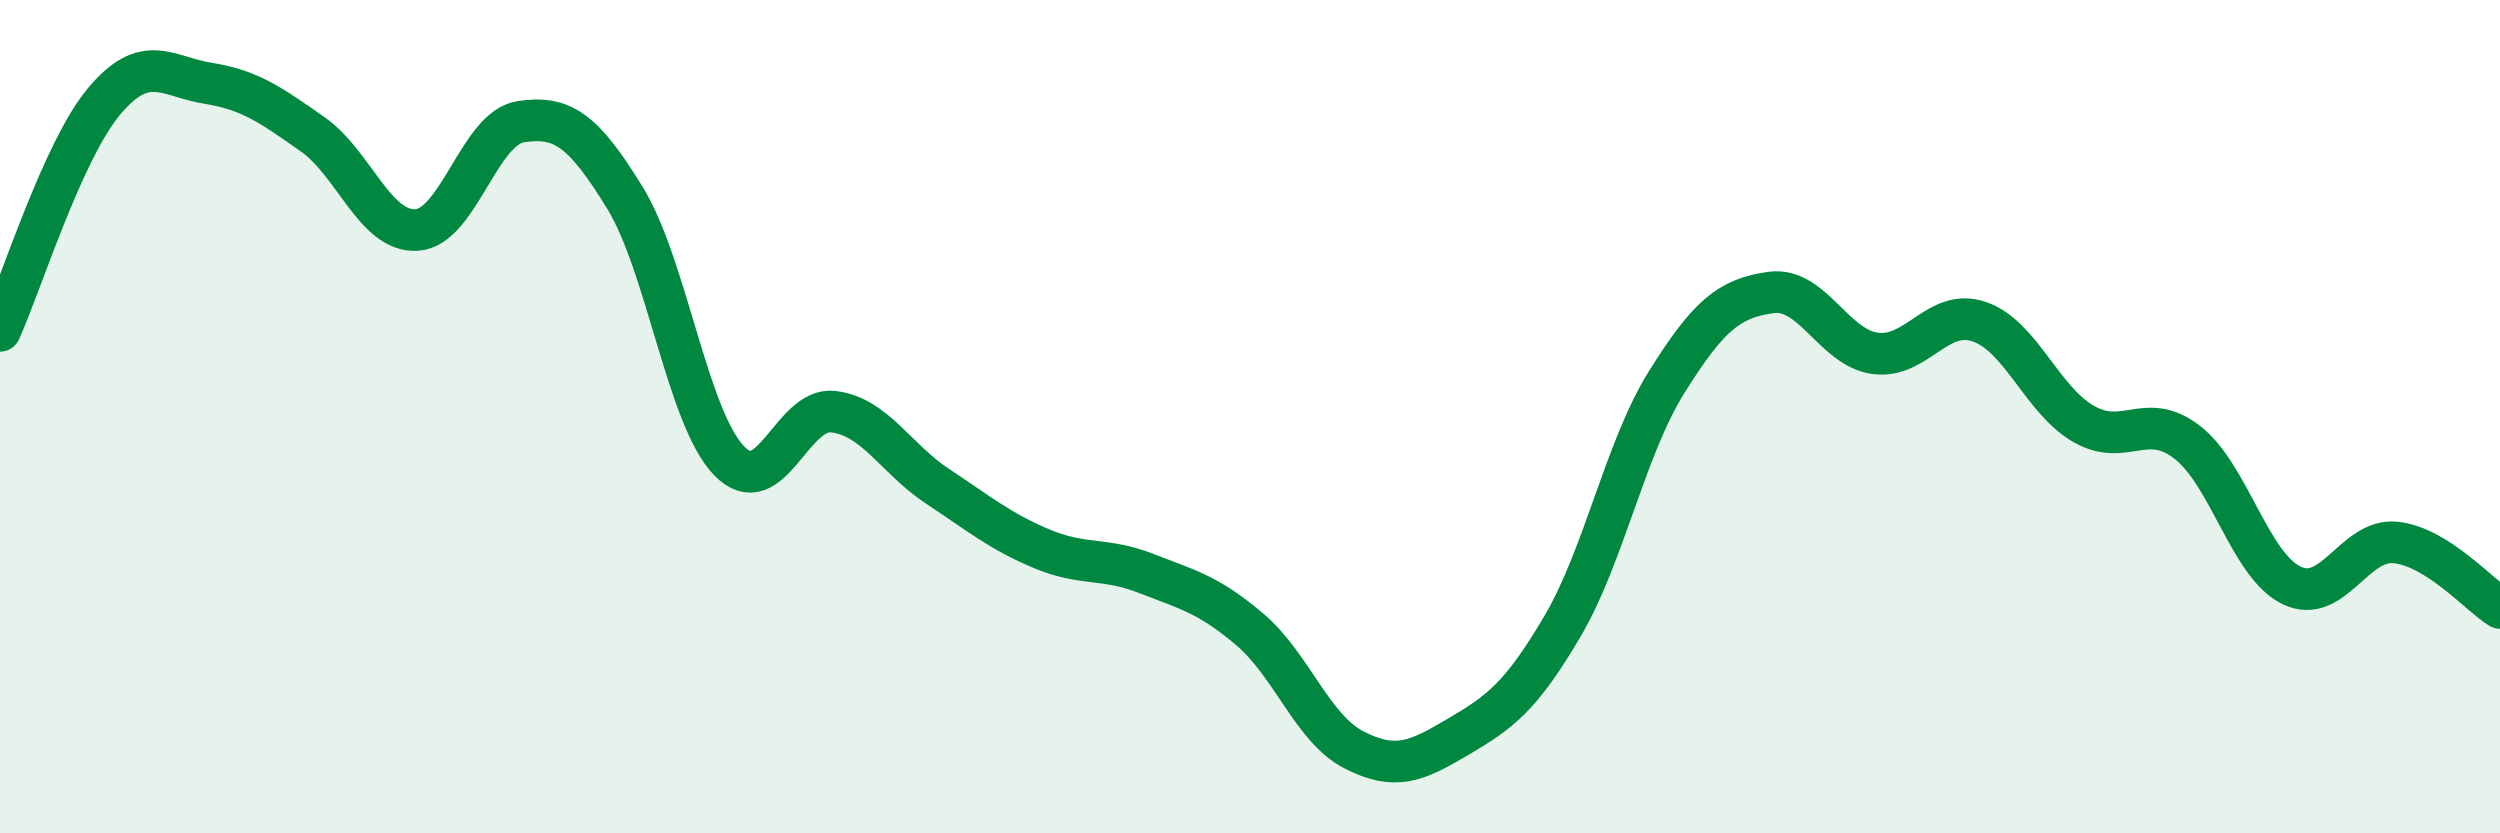 
    <svg width="60" height="20" viewBox="0 0 60 20" xmlns="http://www.w3.org/2000/svg">
      <path
        d="M 0,7.94 C 0.5,6.84 1.5,3.62 2.5,2.43 C 3.5,1.24 4,1.84 5,2 C 6,2.16 6.5,2.52 7.5,3.22 C 8.5,3.92 9,5.58 10,5.52 C 11,5.46 11.5,3.07 12.5,2.92 C 13.5,2.77 14,3.12 15,4.75 C 16,6.38 16.5,10.03 17.5,11.06 C 18.5,12.09 19,9.76 20,9.88 C 21,10 21.5,11.01 22.5,11.67 C 23.5,12.33 24,12.75 25,13.17 C 26,13.59 26.5,13.37 27.5,13.76 C 28.5,14.15 29,14.26 30,15.11 C 31,15.96 31.5,17.49 32.5,18 C 33.5,18.51 34,18.27 35,17.68 C 36,17.09 36.5,16.73 37.5,15.03 C 38.5,13.33 39,10.77 40,9.17 C 41,7.57 41.5,7.16 42.5,7.02 C 43.5,6.88 44,8.34 45,8.48 C 46,8.62 46.5,7.38 47.5,7.72 C 48.5,8.06 49,9.59 50,10.17 C 51,10.75 51.5,9.84 52.5,10.62 C 53.5,11.4 54,13.57 55,14.05 C 56,14.53 56.5,12.91 57.5,13.02 C 58.5,13.13 59.5,14.28 60,14.59L60 20L0 20Z"
        fill="#008740"
        opacity="0.1"
        stroke-linecap="round"
        stroke-linejoin="round"
      />
      <path
        d="M 0,7.94 C 0.5,6.84 1.5,3.62 2.5,2.43 C 3.5,1.24 4,1.84 5,2 C 6,2.16 6.5,2.52 7.5,3.22 C 8.5,3.92 9,5.58 10,5.52 C 11,5.46 11.5,3.07 12.5,2.92 C 13.5,2.77 14,3.12 15,4.75 C 16,6.38 16.5,10.03 17.5,11.06 C 18.5,12.09 19,9.76 20,9.88 C 21,10 21.5,11.01 22.5,11.67 C 23.5,12.33 24,12.75 25,13.17 C 26,13.59 26.5,13.37 27.5,13.76 C 28.5,14.15 29,14.26 30,15.11 C 31,15.96 31.5,17.49 32.5,18 C 33.5,18.51 34,18.27 35,17.68 C 36,17.09 36.5,16.73 37.5,15.03 C 38.5,13.33 39,10.77 40,9.17 C 41,7.57 41.5,7.16 42.5,7.02 C 43.5,6.88 44,8.34 45,8.48 C 46,8.62 46.5,7.38 47.5,7.72 C 48.5,8.06 49,9.59 50,10.17 C 51,10.75 51.5,9.84 52.5,10.62 C 53.5,11.4 54,13.57 55,14.05 C 56,14.53 56.5,12.91 57.5,13.02 C 58.5,13.13 59.5,14.28 60,14.59"
        stroke="#008740"
        stroke-width="1"
        fill="none"
        stroke-linecap="round"
        stroke-linejoin="round"
      />
    </svg>
  